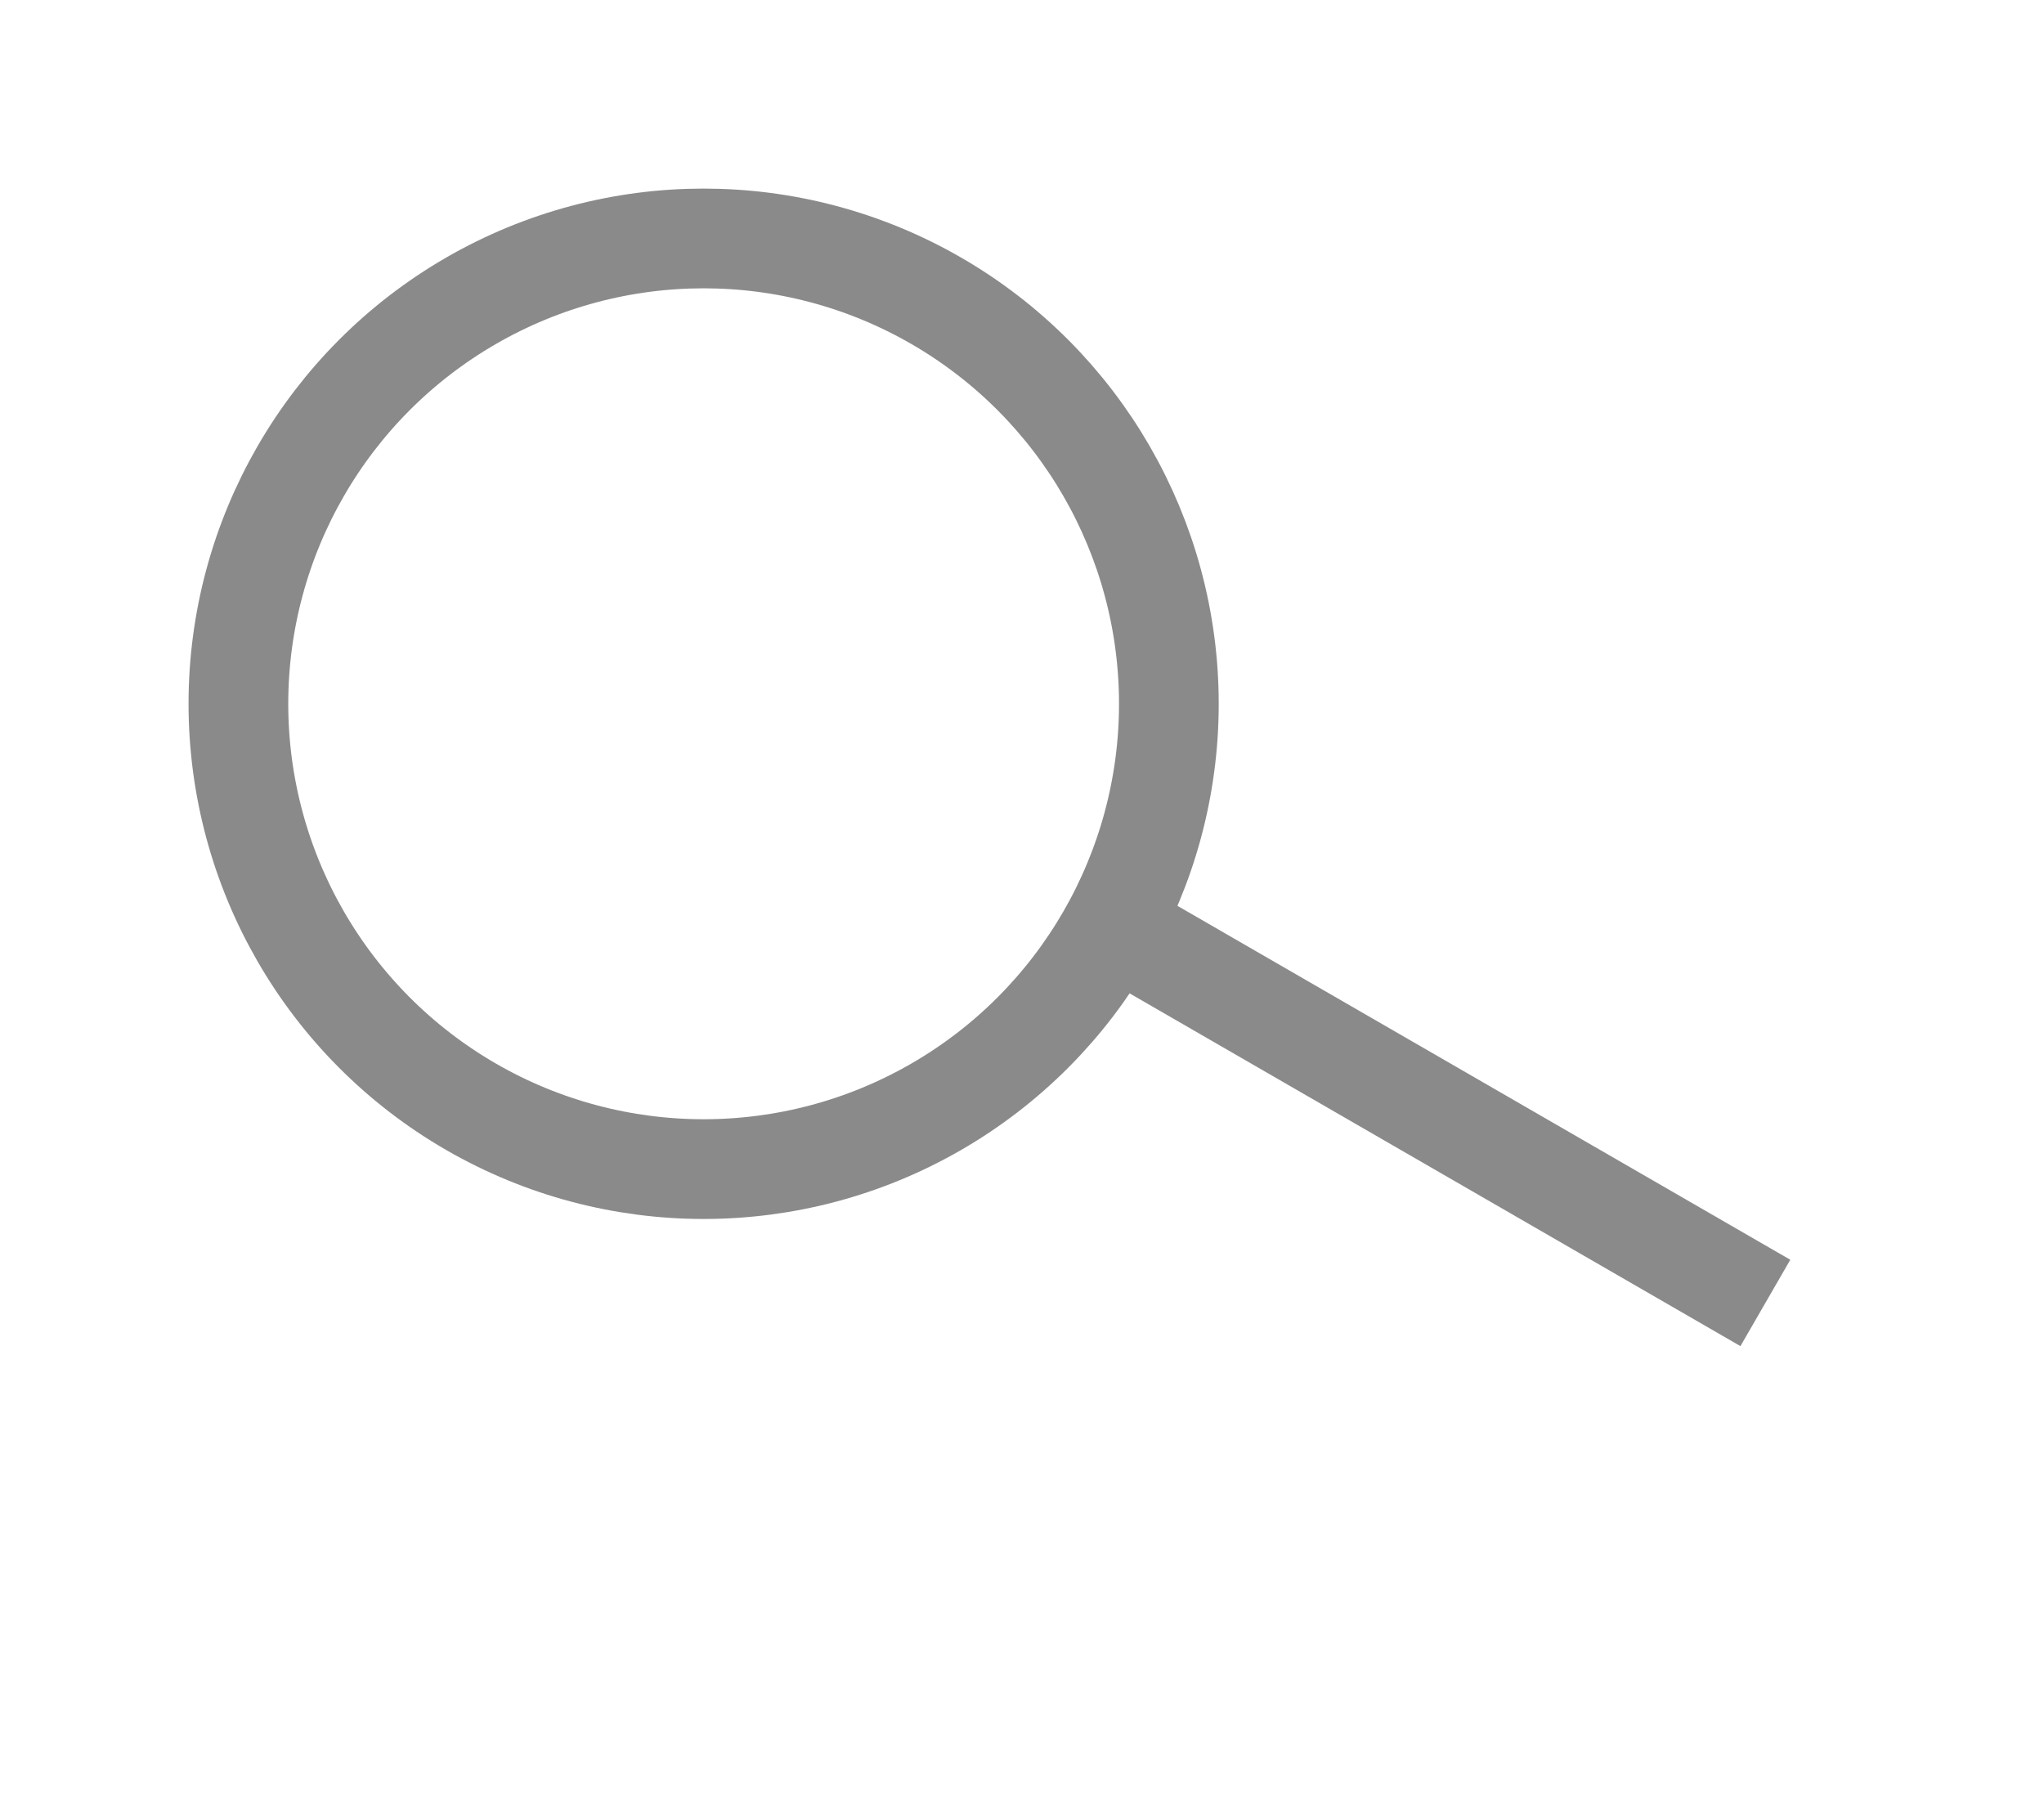<svg width="41" height="36" viewBox="0 0 41 36" fill="none" xmlns="http://www.w3.org/2000/svg">
<circle cx="14.114" cy="14.114" r="9.332" transform="rotate(-60 14.114 14.114)" stroke="#8A8A8A" stroke-width="2"/>
<path d="M21.699 18.213L35.411 26.13" stroke="#8A8A8A" stroke-width="2"/>
</svg>
